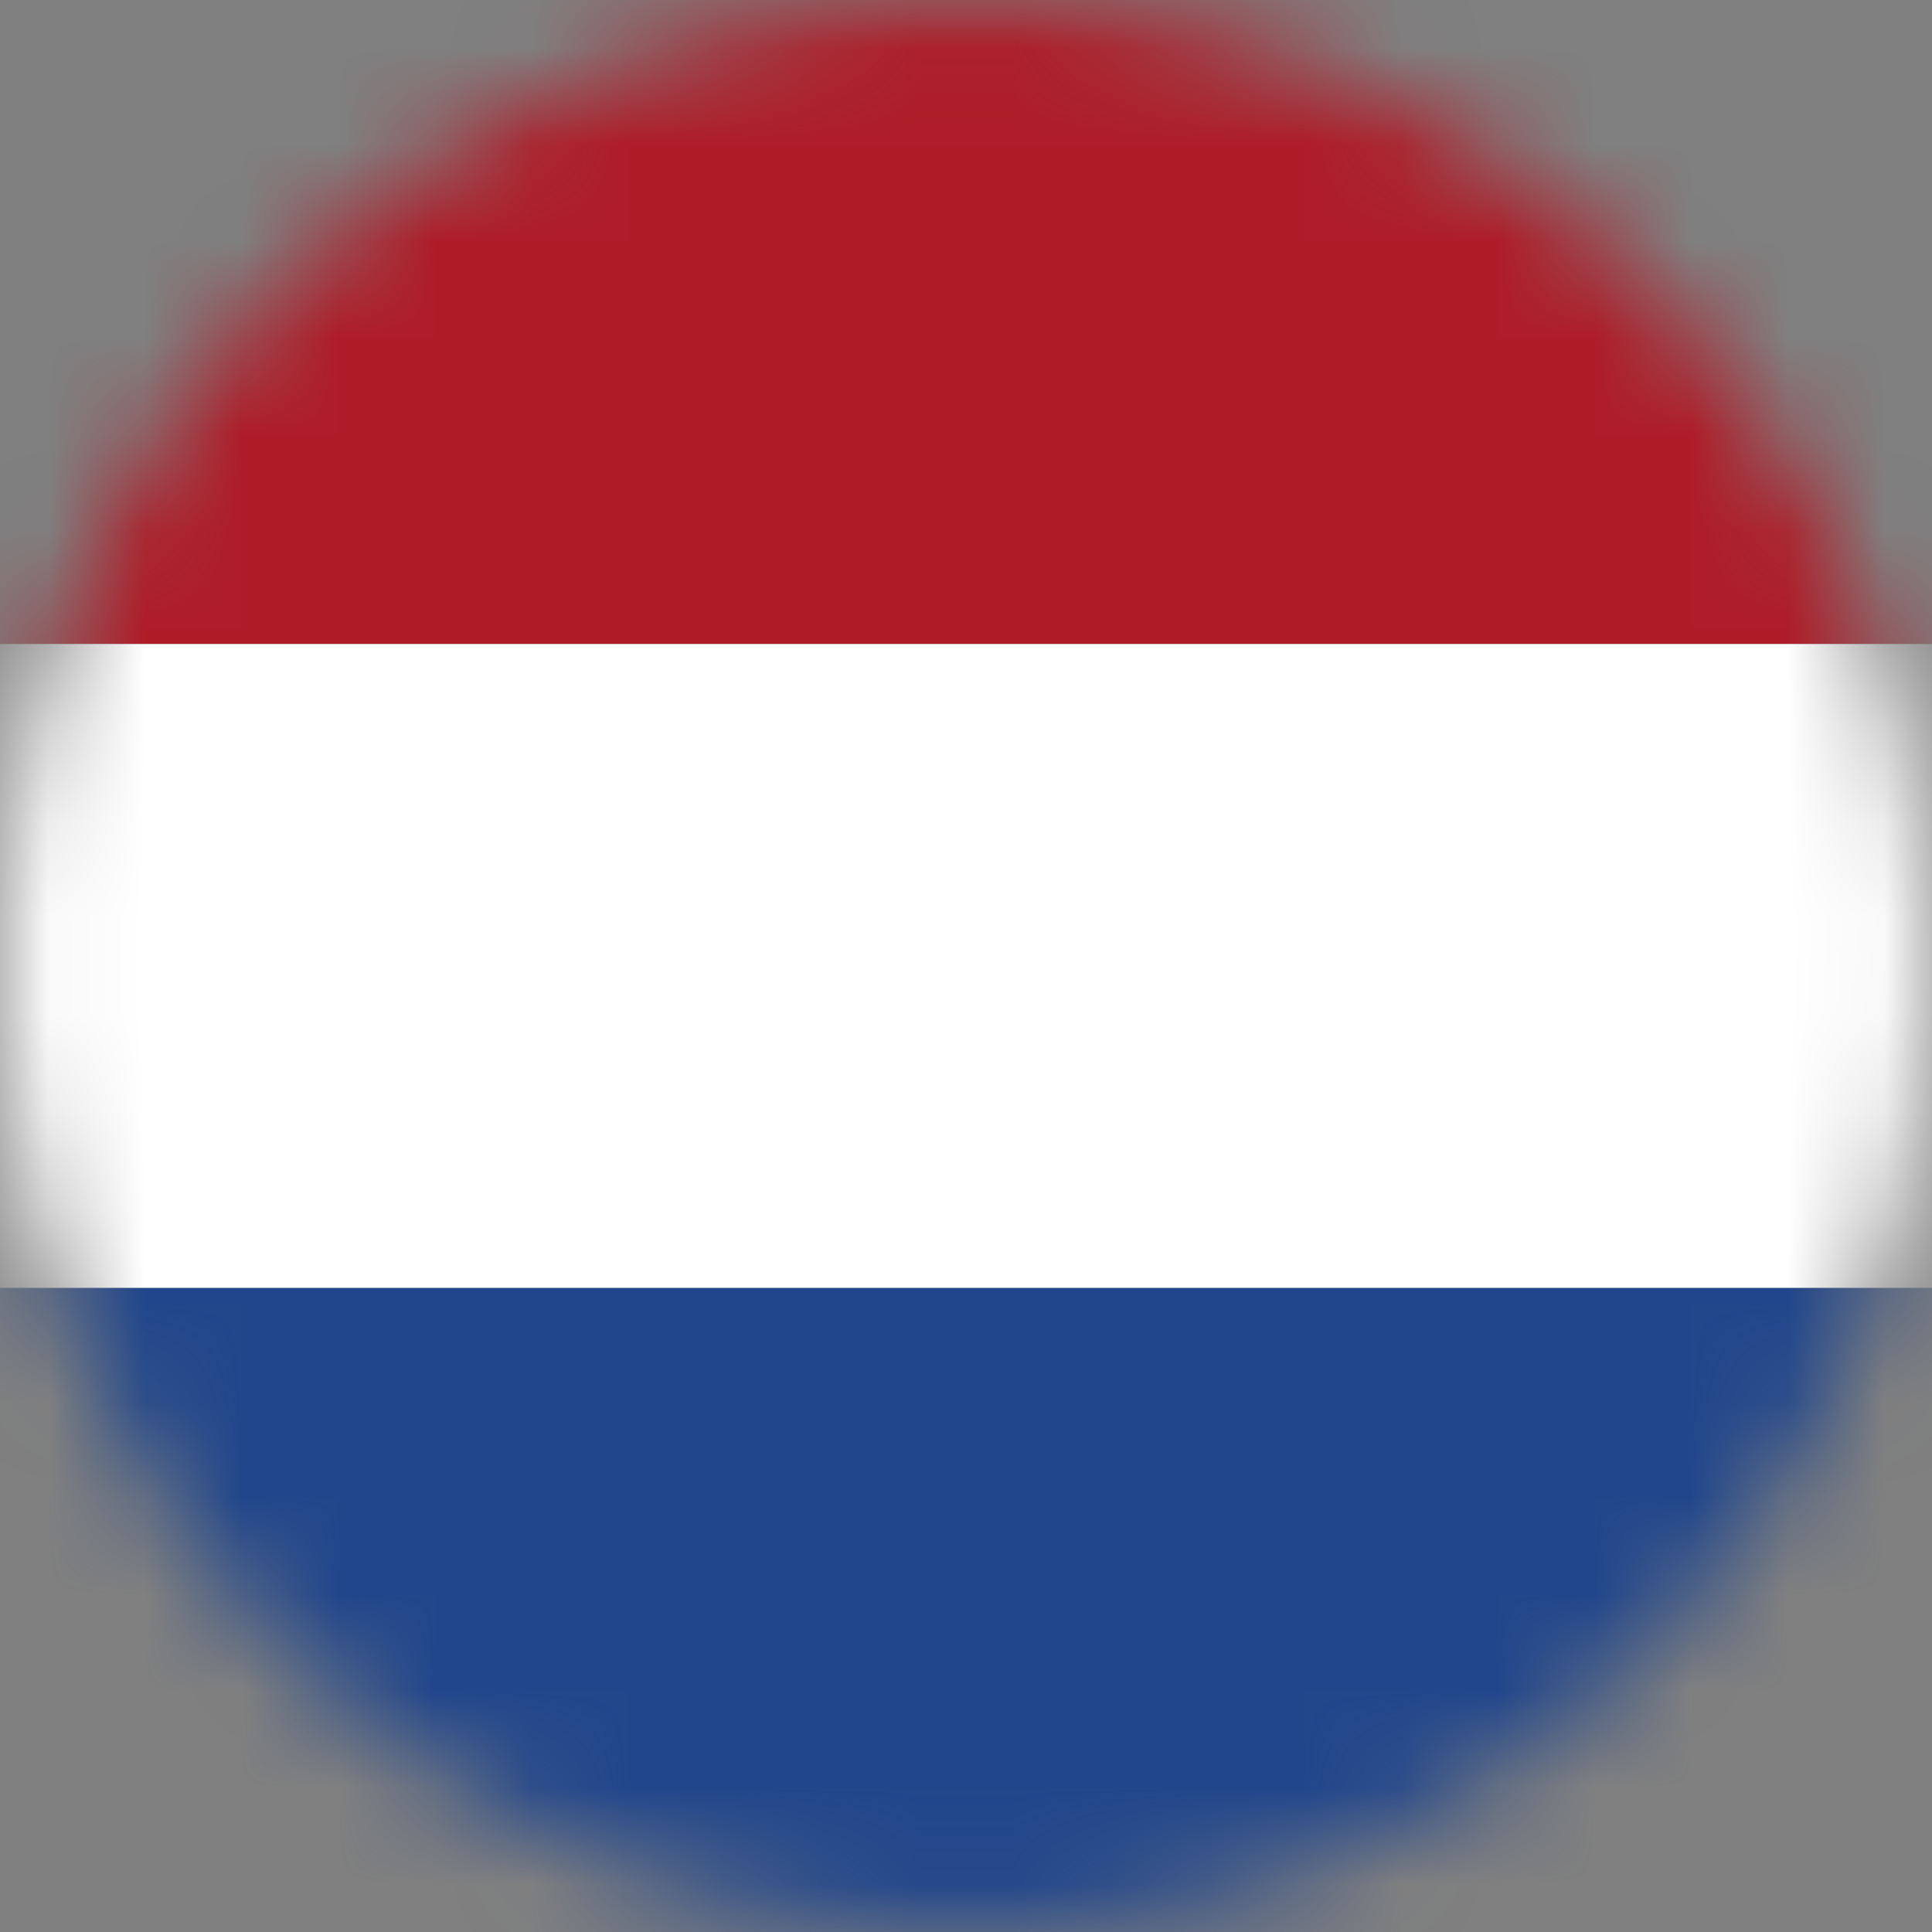 <svg width="20" height="20" viewBox="0 0 20 20" fill="none" xmlns="http://www.w3.org/2000/svg">
<rect x="0" y="0" width="20" height="20" fill="#808080" stroke="none"/>
<mask id="mask0_2748_1960" style="mask-type:alpha" maskUnits="userSpaceOnUse" x="0" y="0" width="20" height="20">
<circle cx="10" cy="10" r="10" fill="#D9D9D9"/>
</mask>
<g mask="url(#mask0_2748_1960)">
<rect width="20" height="6.667" fill="#AE1C28"/>
<rect y="6.667" width="20" height="6.667" fill="white"/>
<rect y="13.333" width="20" height="6.667" fill="#21468B"/>
</g>
</svg>

